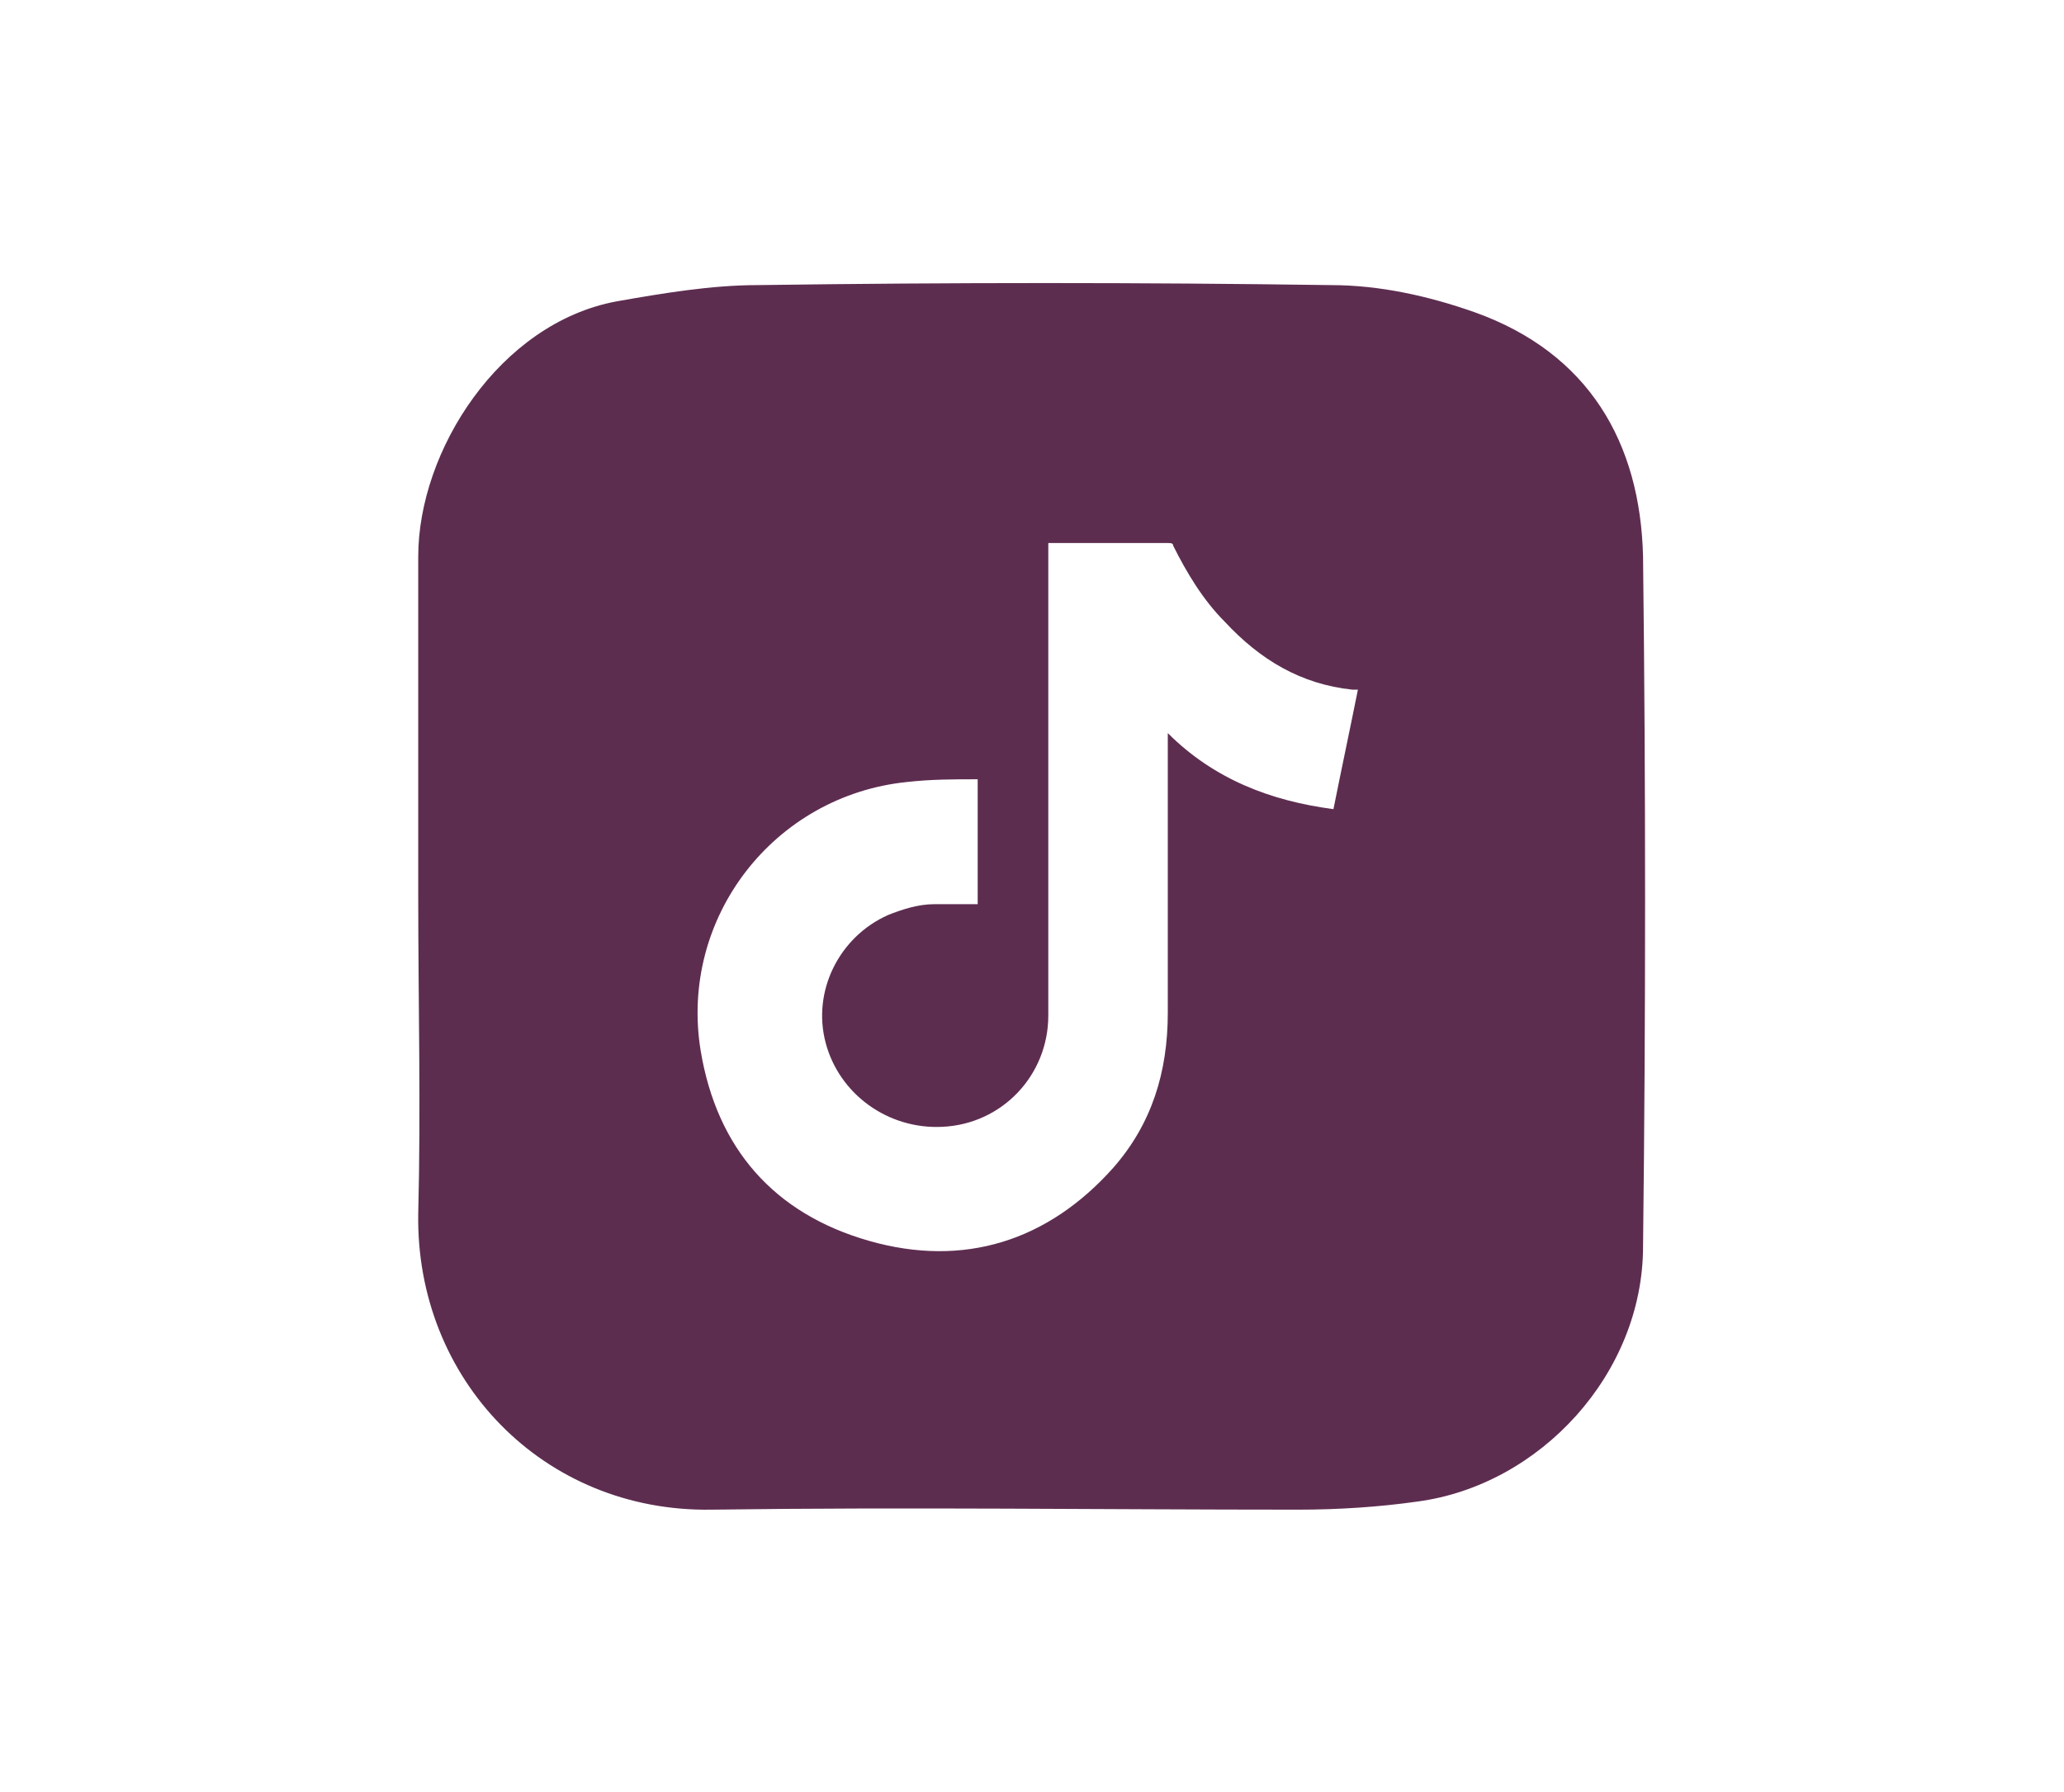 <?xml version="1.0" encoding="utf-8"?>
<!-- Generator: Adobe Illustrator 24.0.1, SVG Export Plug-In . SVG Version: 6.00 Build 0)  -->
<svg version="1.1" id="Layer_1" xmlns="http://www.w3.org/2000/svg" xmlns:xlink="http://www.w3.org/1999/xlink" x="0px" y="0px"
	 viewBox="0 0 76 66" style="enable-background:new 0 0 76 66;" xml:space="preserve">
<style type="text/css">
	.st0{fill:#5D2D50;}
</style>
<path class="st0" d="M60.5,20.5c-0.1-4.2-2-7.5-6.2-9c-1.7-0.6-3.5-1-5.3-1c-7-0.1-14-0.1-21.1,0c-1.7,0-3.5,0.3-5.2,0.6
	c-4.3,0.8-7.3,5.5-7.3,9.4c0,4.2,0,8.3,0,12.5c0,3.9,0.1,7.8,0,11.7c-0.1,6.1,4.6,11,10.8,10.9c7.2-0.1,14.4,0,21.6,0
	c1.5,0,3-0.1,4.4-0.3c4.5-0.6,8.3-4.7,8.3-9.4C60.6,37.4,60.6,28.9,60.5,20.5z M49.1,29.8c-2.3-0.3-4.4-1.1-6.1-2.8
	c0,0.1,0,0.2,0,0.3c0,3.4,0,6.7,0,10c0,2.2-0.6,4.1-2,5.7c-2.4,2.7-5.5,3.7-9,2.7s-5.6-3.4-6.2-7c-0.8-4.9,2.7-9.4,7.6-9.9
	c0.9-0.1,1.7-0.1,2.6-0.1c0,1.6,0,3.1,0,4.6c-0.6,0-1.1,0-1.6,0c-0.6,0-1.2,0.2-1.7,0.4c-1.8,0.8-2.8,2.8-2.3,4.7
	c0.5,1.9,2.3,3.2,4.3,3.1c2.2-0.1,3.9-1.9,3.9-4.1c0-5.7,0-11.4,0-17.1c0-0.1,0-0.2,0-0.3c0.1,0,0.2,0,0.3,0c1.4,0,2.7,0,4.1,0
	c0.1,0,0.2,0,0.2,0.1c0.5,1,1.1,2,1.9,2.8c1.3,1.4,2.8,2.3,4.7,2.5c0.1,0,0.1,0,0.2,0C49.7,26.9,49.4,28.3,49.1,29.8z"/>
</svg>

